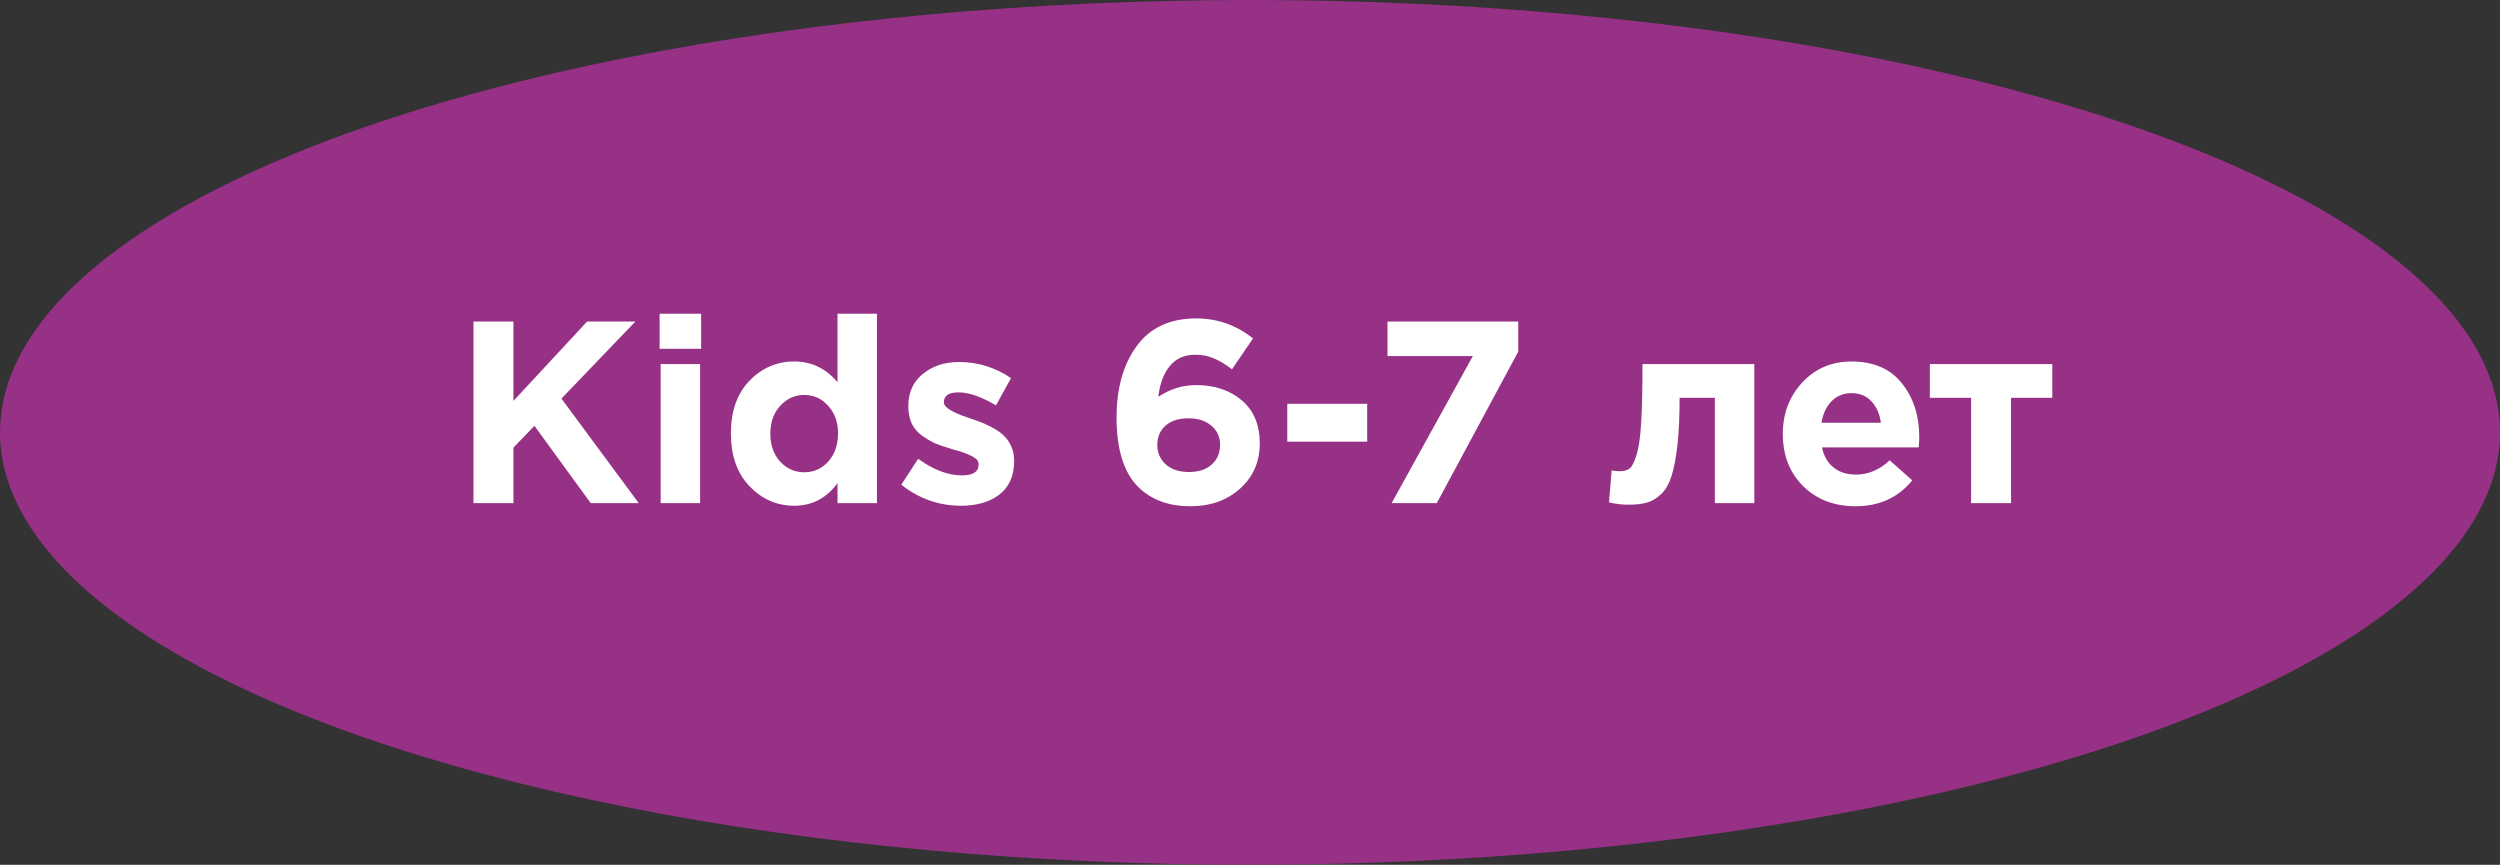 <?xml version="1.0" encoding="UTF-8"?> <svg xmlns="http://www.w3.org/2000/svg" width="318" height="110" viewBox="0 0 318 110" fill="none"><rect x="0" y="0" width="318" height="110" fill="#333333" stroke="none"/> <ellipse cx="159" cy="55" rx="159" ry="55" fill="#A33190" fill-opacity="0.89"></ellipse> <path d="M60.227 64V40.9H65.309V50.998L74.681 40.9H80.819L71.414 50.701L81.248 64H75.143L67.982 54.166L65.309 56.938V64H60.227ZM83.903 44.365V39.91H89.183V44.365H83.903ZM84.035 64V46.312H89.051V64H84.035ZM101.022 64.33C98.822 64.33 96.93 63.505 95.346 61.855C93.762 60.205 92.97 57.961 92.97 55.123C92.97 52.307 93.751 50.085 95.313 48.457C96.897 46.807 98.8 45.982 101.022 45.982C103.222 45.982 105.059 46.862 106.533 48.622V39.91H111.549V64H106.533V61.459C105.125 63.373 103.288 64.33 101.022 64.33ZM99.24 58.72C100.076 59.622 101.099 60.073 102.309 60.073C103.519 60.073 104.531 59.622 105.345 58.72C106.181 57.796 106.599 56.597 106.599 55.123C106.599 53.693 106.181 52.527 105.345 51.625C104.531 50.701 103.519 50.239 102.309 50.239C101.099 50.239 100.076 50.701 99.24 51.625C98.404 52.527 97.986 53.715 97.986 55.189C97.986 56.619 98.404 57.796 99.24 58.72ZM122.235 64.33C119.441 64.33 116.911 63.439 114.645 61.657L116.79 58.357C118.726 59.765 120.585 60.469 122.367 60.469C123.775 60.469 124.479 60.007 124.479 59.083C124.479 58.973 124.457 58.863 124.413 58.753C124.391 58.643 124.336 58.544 124.248 58.456C124.16 58.368 124.061 58.291 123.951 58.225C123.863 58.137 123.731 58.06 123.555 57.994C123.401 57.906 123.258 57.84 123.126 57.796C123.016 57.73 122.851 57.664 122.631 57.598C122.411 57.51 122.224 57.444 122.07 57.4C121.916 57.356 121.707 57.301 121.443 57.235C121.179 57.147 120.97 57.081 120.816 57.037C120.068 56.817 119.43 56.597 118.902 56.377C118.396 56.135 117.857 55.816 117.285 55.42C116.713 55.002 116.273 54.485 115.965 53.869C115.679 53.231 115.536 52.494 115.536 51.658C115.536 49.92 116.152 48.556 117.384 47.566C118.616 46.554 120.156 46.048 122.004 46.048C124.38 46.048 126.58 46.73 128.604 48.094L126.69 51.559C124.82 50.459 123.225 49.909 121.905 49.909C120.673 49.909 120.057 50.338 120.057 51.196C120.057 51.79 121.069 52.428 123.093 53.11C123.335 53.198 123.522 53.264 123.654 53.308C124.248 53.506 124.754 53.693 125.172 53.869C125.59 54.045 126.063 54.287 126.591 54.595C127.119 54.903 127.537 55.233 127.845 55.585C128.175 55.915 128.45 56.344 128.67 56.872C128.89 57.4 129 57.983 129 58.621C129 60.513 128.373 61.943 127.119 62.911C125.887 63.857 124.259 64.33 122.235 64.33ZM151.432 64.396C148.638 64.396 146.416 63.571 144.766 61.921C142.94 60.095 142.027 57.158 142.027 53.11C142.027 49.37 142.885 46.334 144.601 44.002C146.317 41.67 148.836 40.504 152.158 40.504C154.842 40.504 157.251 41.351 159.385 43.045L156.712 46.972C155.876 46.334 155.106 45.872 154.402 45.586C153.72 45.278 152.917 45.124 151.993 45.124C150.629 45.124 149.551 45.619 148.759 46.609C147.989 47.577 147.516 48.864 147.34 50.47C148.836 49.48 150.431 48.985 152.125 48.985C154.501 48.985 156.448 49.634 157.966 50.932C159.484 52.23 160.243 54.056 160.243 56.41C160.243 58.742 159.407 60.656 157.735 62.152C156.063 63.648 153.962 64.396 151.432 64.396ZM148.297 59.083C149.023 59.721 150.002 60.04 151.234 60.04C152.466 60.04 153.434 59.721 154.138 59.083C154.842 58.445 155.194 57.609 155.194 56.575C155.194 55.585 154.831 54.782 154.105 54.166C153.379 53.528 152.4 53.209 151.168 53.209C149.936 53.209 148.968 53.517 148.264 54.133C147.56 54.749 147.208 55.574 147.208 56.608C147.208 57.598 147.571 58.423 148.297 59.083ZM163.744 56.179V51.361H173.908V56.179H163.744ZM177.016 64L187.345 45.289H176.488V40.9H193.12V44.728L182.758 64H177.016ZM208.925 46.312H223.148V64H218.132V50.602H213.644C213.644 52.934 213.556 54.903 213.38 56.509C213.204 58.115 212.962 59.424 212.654 60.436C212.346 61.448 211.917 62.229 211.367 62.779C210.817 63.329 210.223 63.703 209.585 63.901C208.947 64.099 208.155 64.198 207.209 64.198C206.307 64.198 205.46 64.099 204.668 63.901L204.998 59.842C205.394 59.908 205.746 59.941 206.054 59.941C206.582 59.941 207 59.82 207.308 59.578C207.616 59.314 207.902 58.742 208.166 57.862C208.452 56.96 208.65 55.585 208.76 53.737C208.87 51.867 208.925 49.392 208.925 46.312ZM236.013 64.396C233.329 64.396 231.118 63.549 229.38 61.855C227.642 60.139 226.773 57.917 226.773 55.189C226.773 52.615 227.598 50.437 229.248 48.655C230.898 46.873 232.988 45.982 235.518 45.982C238.312 45.982 240.446 46.906 241.92 48.754C243.394 50.602 244.131 52.879 244.131 55.585C244.131 55.849 244.109 56.289 244.065 56.905H231.756C231.998 58.027 232.493 58.885 233.241 59.479C233.989 60.073 234.935 60.37 236.079 60.37C237.641 60.37 239.071 59.765 240.369 58.555L243.24 61.096C241.458 63.296 239.049 64.396 236.013 64.396ZM231.69 53.77H239.247C239.093 52.626 238.686 51.713 238.026 51.031C237.388 50.349 236.552 50.008 235.518 50.008C234.506 50.008 233.659 50.349 232.977 51.031C232.317 51.691 231.888 52.604 231.69 53.77ZM261.052 46.312V50.602H255.805V64H250.723V50.602H245.476V46.312H261.052Z" fill="white"></path> </svg> 